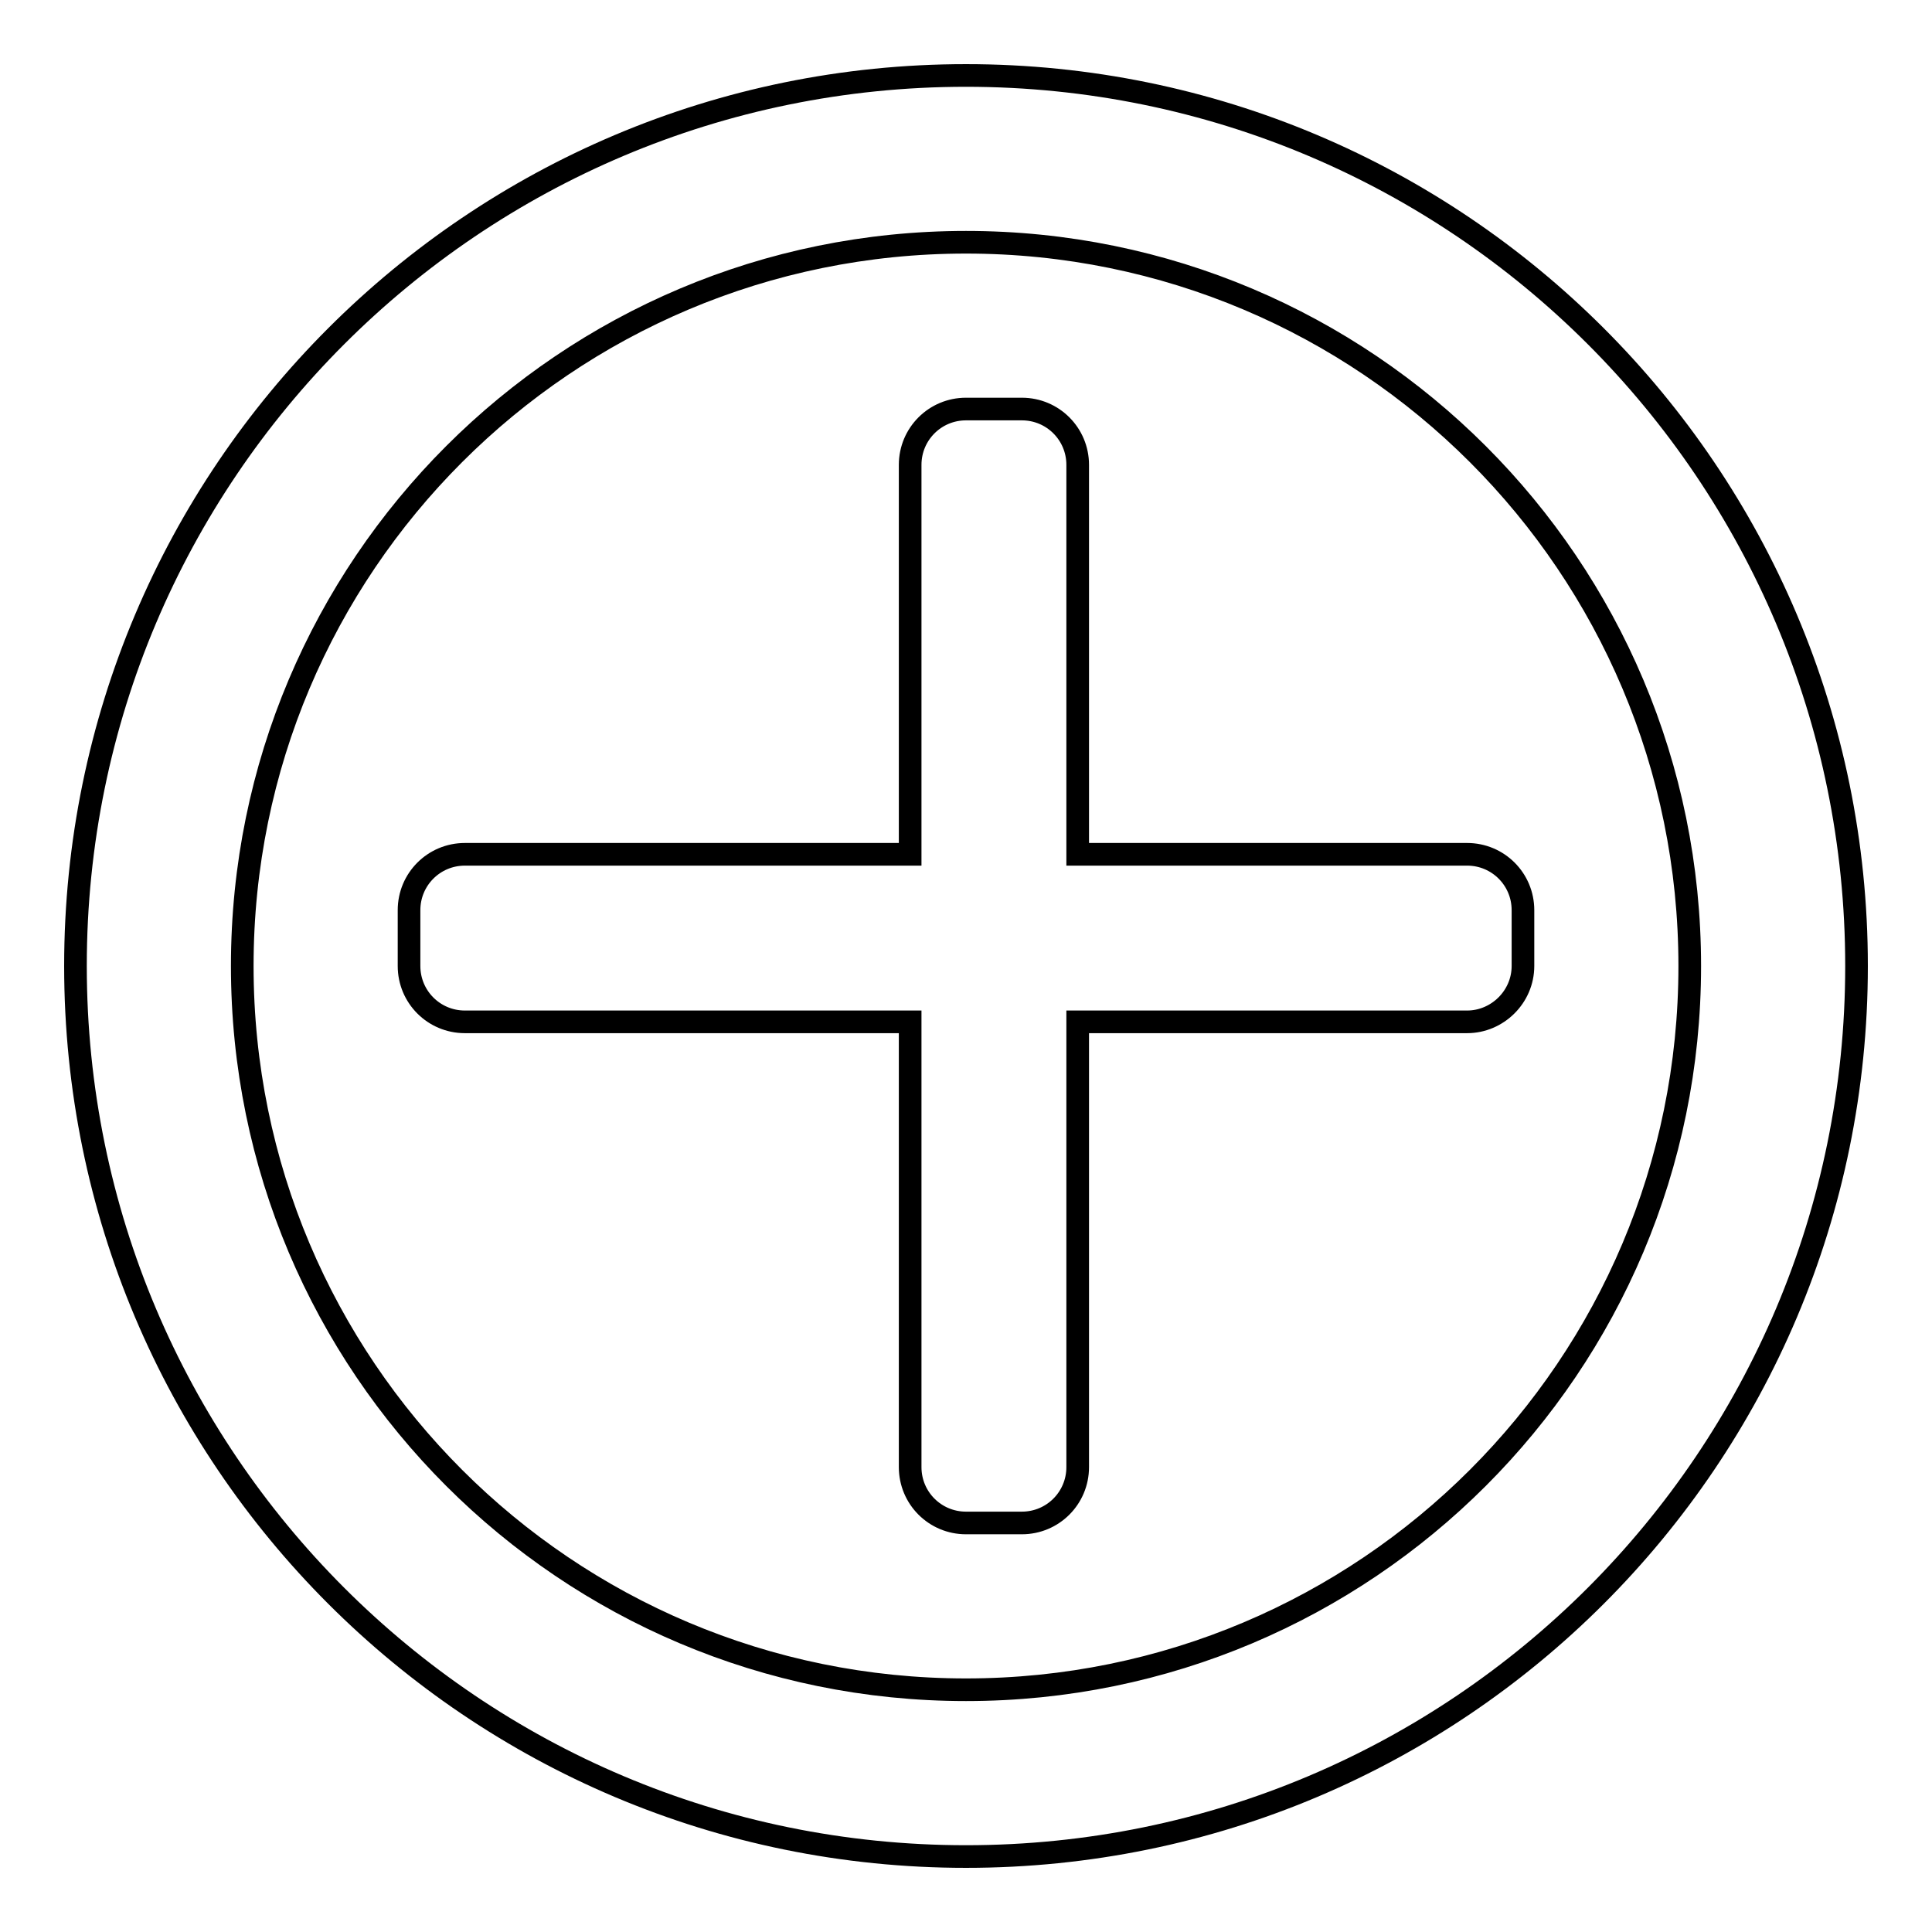 <?xml version="1.0" encoding="utf-8"?>
<!-- Svg Vector Icons : http://www.onlinewebfonts.com/icon -->
<!DOCTYPE svg PUBLIC "-//W3C//DTD SVG 1.1//EN" "http://www.w3.org/Graphics/SVG/1.1/DTD/svg11.dtd">
<svg version="1.1" xmlns="http://www.w3.org/2000/svg" xmlns:xlink="http://www.w3.org/1999/xlink" x="0px" y="0px" viewBox="0 0 256 256" enable-background="new 0 0 256 256" xml:space="preserve">
<g><g><path stroke-width="3" fill-opacity="0" stroke="#000000"  d="M128,246c-65.2,0-118-52.8-118-118C10,62.8,62.8,10,128,10c65.2,0,118,52.8,118,118C246,193.2,193.2,246,128,246z M128,32.1C75,32.1,32.1,75,32.1,128c0,53,42.9,95.9,95.9,95.9c53,0,95.9-42.9,95.9-95.9C223.9,75,181,32.1,128,32.1z M194.4,135.4h-51.6v59c0,4.1-3.3,7.4-7.4,7.4H128c-4.1,0-7.4-3.3-7.4-7.4v-59h-59c-4.1,0-7.4-3.3-7.4-7.4v-7.4c0-4.1,3.3-7.4,7.4-7.4h59V61.6c0-4.1,3.3-7.4,7.4-7.4h7.4c4.1,0,7.4,3.3,7.4,7.4v51.6h51.6c4.1,0,7.4,3.3,7.4,7.4v7.4C201.8,132.1,198.4,135.4,194.4,135.4z"/></g></g>
</svg>